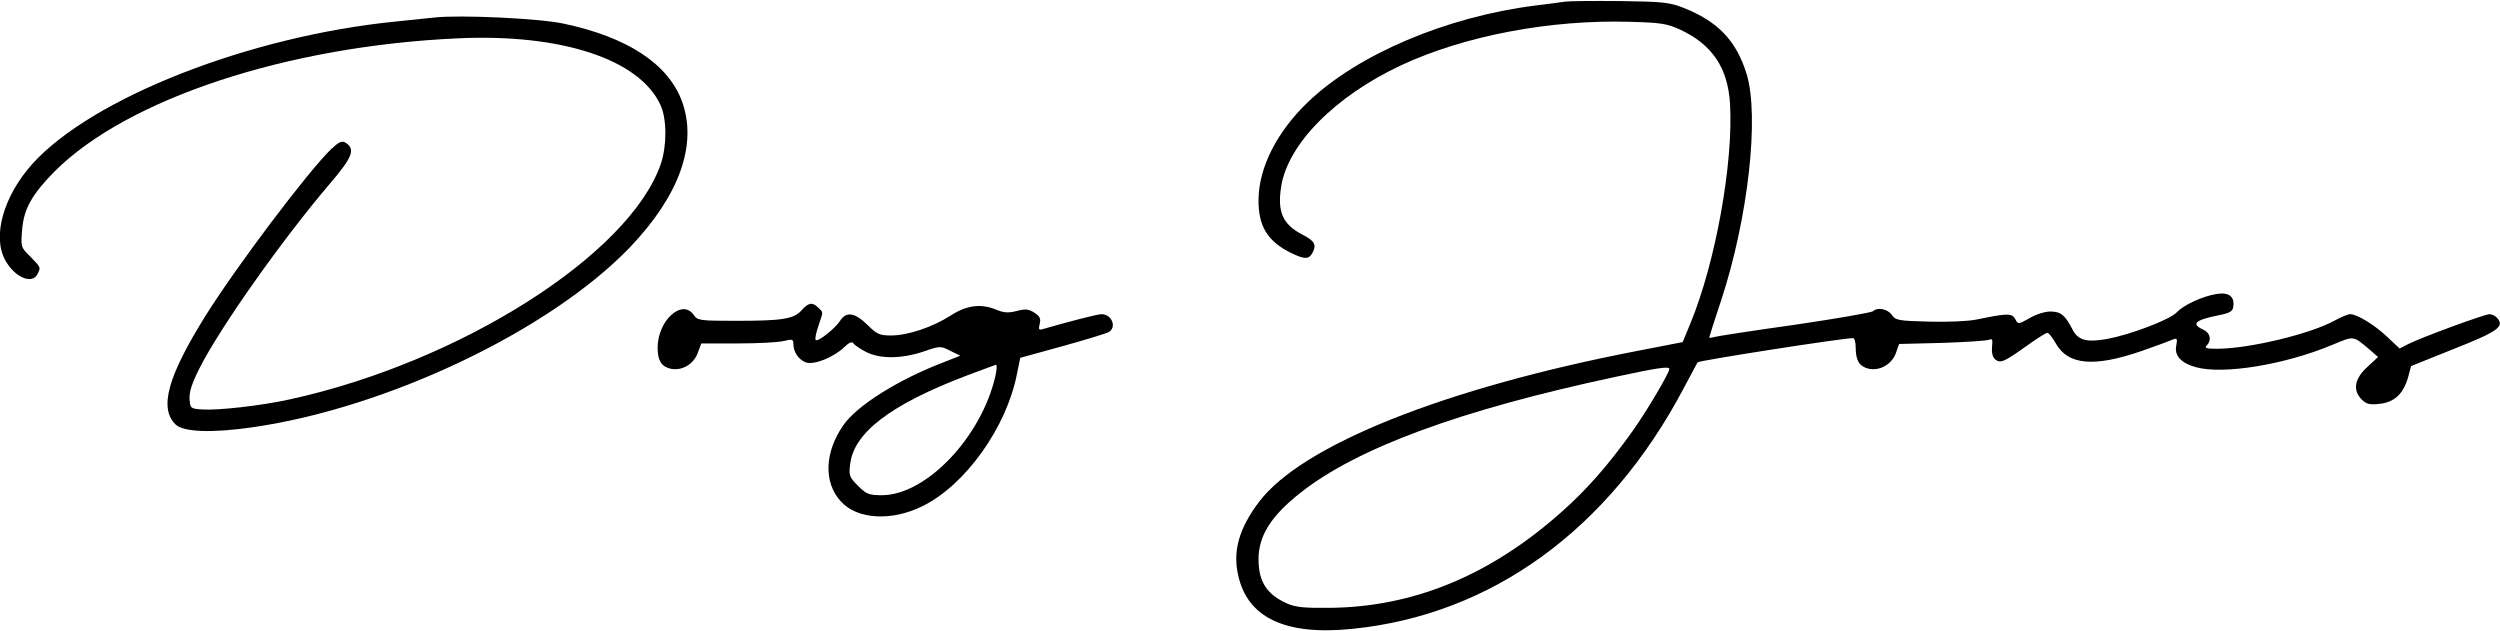 <?xml version="1.0" standalone="no"?>
<!DOCTYPE svg PUBLIC "-//W3C//DTD SVG 20010904//EN"
 "http://www.w3.org/TR/2001/REC-SVG-20010904/DTD/svg10.dtd">
<svg version="1.0" xmlns="http://www.w3.org/2000/svg"
 width="939pt" height="237pt" viewBox="0 0 939 237"
 preserveAspectRatio="xMidYMid meet">
<g transform="translate(0,237) scale(0.1,-0.1)"
fill="#000000" stroke="none">
<path d="M5880 2364 c-14 -2 -65 -9 -115 -15 -332 -42 -665 -183 -852 -362
-117 -112 -185 -246 -186 -367 -1 -99 33 -155 120 -199 53 -26 69 -26 83 0 16
29 7 45 -37 67 -75 39 -96 85 -81 181 25 160 203 340 451 456 238 111 561 172
860 163 115 -3 139 -7 187 -29 121 -56 180 -144 188 -279 13 -223 -55 -598
-149 -825 l-29 -70 -170 -33 c-725 -140 -1260 -354 -1421 -567 -74 -98 -99
-183 -79 -273 34 -162 177 -230 430 -204 523 53 963 373 1243 902 28 52 52 97
53 99 6 7 545 91 584 91 6 0 10 -16 10 -36 0 -48 14 -71 49 -79 42 -9 87 17
102 59 l12 34 161 4 c89 3 168 8 177 12 12 5 14 1 11 -27 -2 -22 2 -38 12 -47
20 -16 33 -10 124 55 35 25 67 45 72 45 5 0 19 -18 31 -39 46 -83 145 -91 324
-29 55 19 108 39 117 43 15 6 17 3 12 -23 -8 -37 18 -66 73 -81 102 -29 335 9
514 84 82 34 76 35 139 -18 l32 -28 -41 -38 c-48 -44 -55 -87 -20 -122 17 -17
30 -20 66 -16 56 6 89 37 107 97 l12 45 162 65 c164 65 189 83 162 115 -7 8
-20 15 -29 15 -19 0 -261 -89 -307 -113 l-31 -16 -47 44 c-46 44 -113 85 -139
85 -8 0 -34 -11 -58 -24 -93 -51 -323 -106 -443 -106 -39 0 -47 3 -38 12 20
20 14 48 -13 60 -46 21 -30 36 54 53 46 9 57 15 59 33 6 38 -16 55 -62 48 -54
-9 -124 -41 -150 -69 -26 -28 -175 -84 -261 -100 -79 -14 -110 -5 -131 36 -27
53 -44 67 -83 67 -20 0 -55 -11 -78 -25 -43 -24 -43 -24 -54 -3 -12 22 -29 22
-144 -2 -35 -7 -110 -10 -182 -8 -114 3 -124 5 -138 26 -16 22 -53 29 -70 13
-6 -5 -138 -28 -295 -51 -157 -22 -293 -43 -302 -46 -10 -3 -18 -4 -18 -1 0 2
20 65 45 140 101 307 144 691 95 850 -39 125 -108 197 -238 248 -51 20 -77 23
-237 25 -99 1 -191 0 -205 -2z m390 -1380 c0 -15 -86 -160 -138 -233 -93 -130
-171 -219 -267 -304 -267 -238 -556 -357 -870 -360 -95 -1 -128 2 -160 16 -77
34 -108 82 -108 167 0 87 47 162 156 248 213 169 601 312 1187 437 158 34 200
40 200 29z"/>
<path d="M1630 2304 c-19 -2 -84 -9 -145 -15 -549 -55 -1137 -286 -1362 -533
-110 -122 -153 -274 -103 -364 35 -63 99 -91 120 -53 14 27 14 26 -26 67 -36
35 -36 37 -31 100 6 79 37 134 123 221 273 272 872 470 1514 499 389 18 683
-79 761 -251 24 -52 24 -153 1 -221 -118 -341 -754 -744 -1393 -884 -109 -24
-270 -42 -329 -38 -44 3 -45 4 -48 38 -2 26 8 59 38 118 76 151 310 482 489
692 85 99 97 130 59 154 -14 8 -24 4 -54 -24 -87 -84 -354 -438 -472 -626
-142 -228 -175 -346 -113 -408 29 -29 137 -33 289 -11 508 73 1118 364 1418
676 187 196 255 388 195 550 -53 140 -204 239 -443 290 -90 20 -394 34 -488
23z"/>
<path d="M3012 1206 c-29 -34 -72 -41 -244 -41 -142 0 -148 1 -163 23 -44 61
-135 -23 -135 -124 0 -48 14 -71 49 -79 42 -9 87 17 102 60 l13 35 136 0 c74
0 152 4 173 9 33 8 37 7 37 -11 0 -30 19 -58 46 -69 31 -11 104 18 145 57 17
17 29 22 34 15 3 -6 25 -21 48 -33 54 -27 133 -26 217 2 61 21 63 21 100 2
l37 -18 -61 -24 c-171 -65 -329 -164 -379 -238 -70 -101 -74 -214 -9 -285 61
-68 190 -76 307 -18 161 79 316 296 355 498 l12 59 156 43 c87 24 165 48 175
53 33 17 14 68 -26 68 -15 0 -127 -29 -220 -56 -15 -5 -17 -1 -12 19 5 20 1
29 -19 42 -22 14 -33 16 -67 7 -31 -8 -48 -7 -75 4 -59 25 -113 18 -173 -21
-69 -44 -161 -75 -224 -75 -43 0 -53 4 -89 40 -47 46 -79 51 -102 16 -19 -30
-84 -81 -92 -73 -4 3 1 27 10 53 19 57 19 49 0 68 -22 22 -37 20 -62 -8z m727
-247 c-52 -230 -260 -449 -427 -449 -48 0 -58 4 -89 35 -33 33 -35 39 -30 80
13 120 153 226 437 334 58 22 108 40 111 41 4 0 3 -18 -2 -41z"/>
</g>
</svg>

